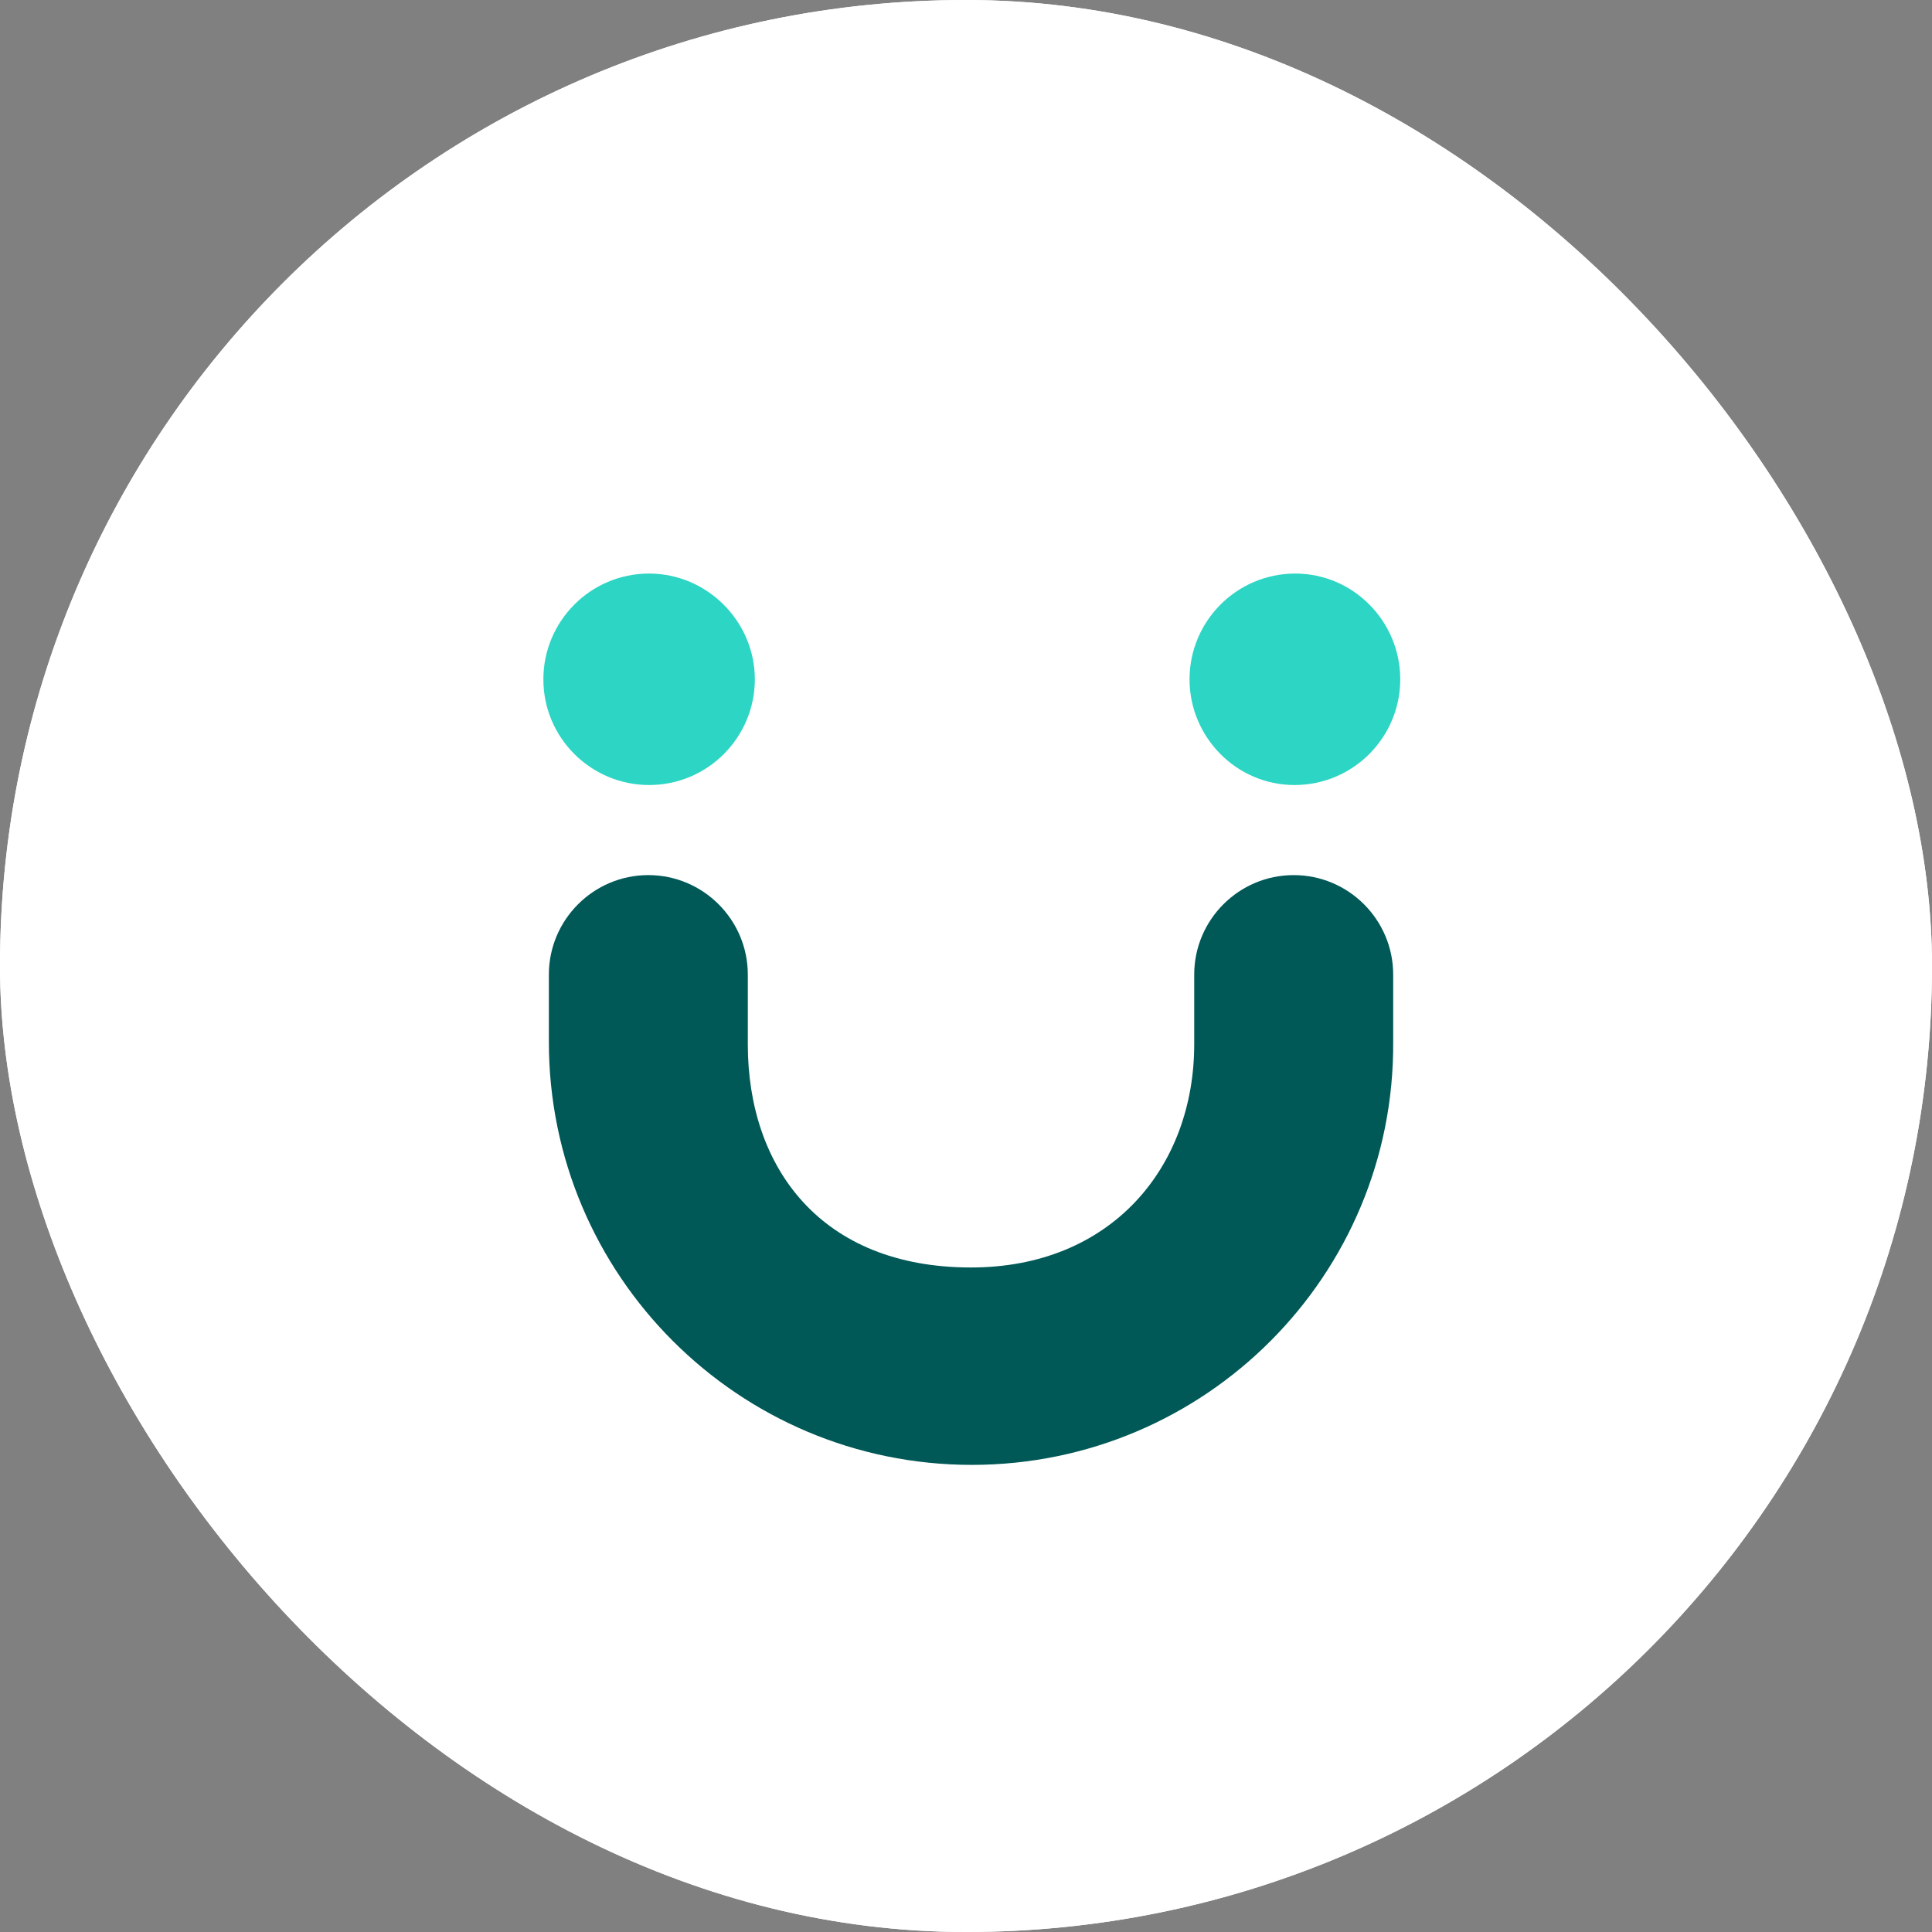 <svg width="64" height="64" viewBox="0 0 64 64" fill="none" xmlns="http://www.w3.org/2000/svg">
<rect x="0" y="0" width="64" height="64" fill="#808080" stroke="none"/>
<g clip-path="url(#clip0_296_14914)">
<rect width="64" height="64" rx="32" fill="white"/>
<path d="M64 32C64 14.327 49.673 0 32 0C14.327 0 0 14.327 0 32C0 49.673 14.327 64 32 64C49.673 64 64 49.673 64 32Z" fill="white"/>
<path d="M25.005 22.503C25.005 24.422 23.448 26.005 21.503 26.005C19.583 26.005 18 24.448 18 22.503C18 20.583 19.557 19 21.503 19C23.422 19 25.005 20.583 25.005 22.503Z" fill="#2CD5C4"/>
<path d="M46.385 22.503C46.385 24.422 44.828 26.005 42.882 26.005C40.962 26.005 39.405 24.422 39.405 22.503C39.405 20.583 40.962 19 42.908 19C44.828 19 46.385 20.583 46.385 22.503Z" fill="#2CD5C4"/>
<path d="M32.192 48.526C24.46 48.526 18.182 42.247 18.182 34.515V32.284C18.182 30.468 19.66 28.989 21.477 28.989C23.293 28.989 24.772 30.468 24.772 32.284V34.593C24.772 38.666 27.185 41.987 32.166 41.987C36.81 41.987 39.56 38.666 39.56 34.593V32.284C39.56 30.468 41.039 28.989 42.855 28.989C44.672 28.989 46.151 30.468 46.151 32.284V34.515C46.202 42.247 39.924 48.526 32.192 48.526Z" fill="#005857"/>
</g>
<defs>
<clipPath id="clip0_296_14914">
<rect width="64" height="64" rx="32" fill="white"/>
</clipPath>
</defs>
</svg>
